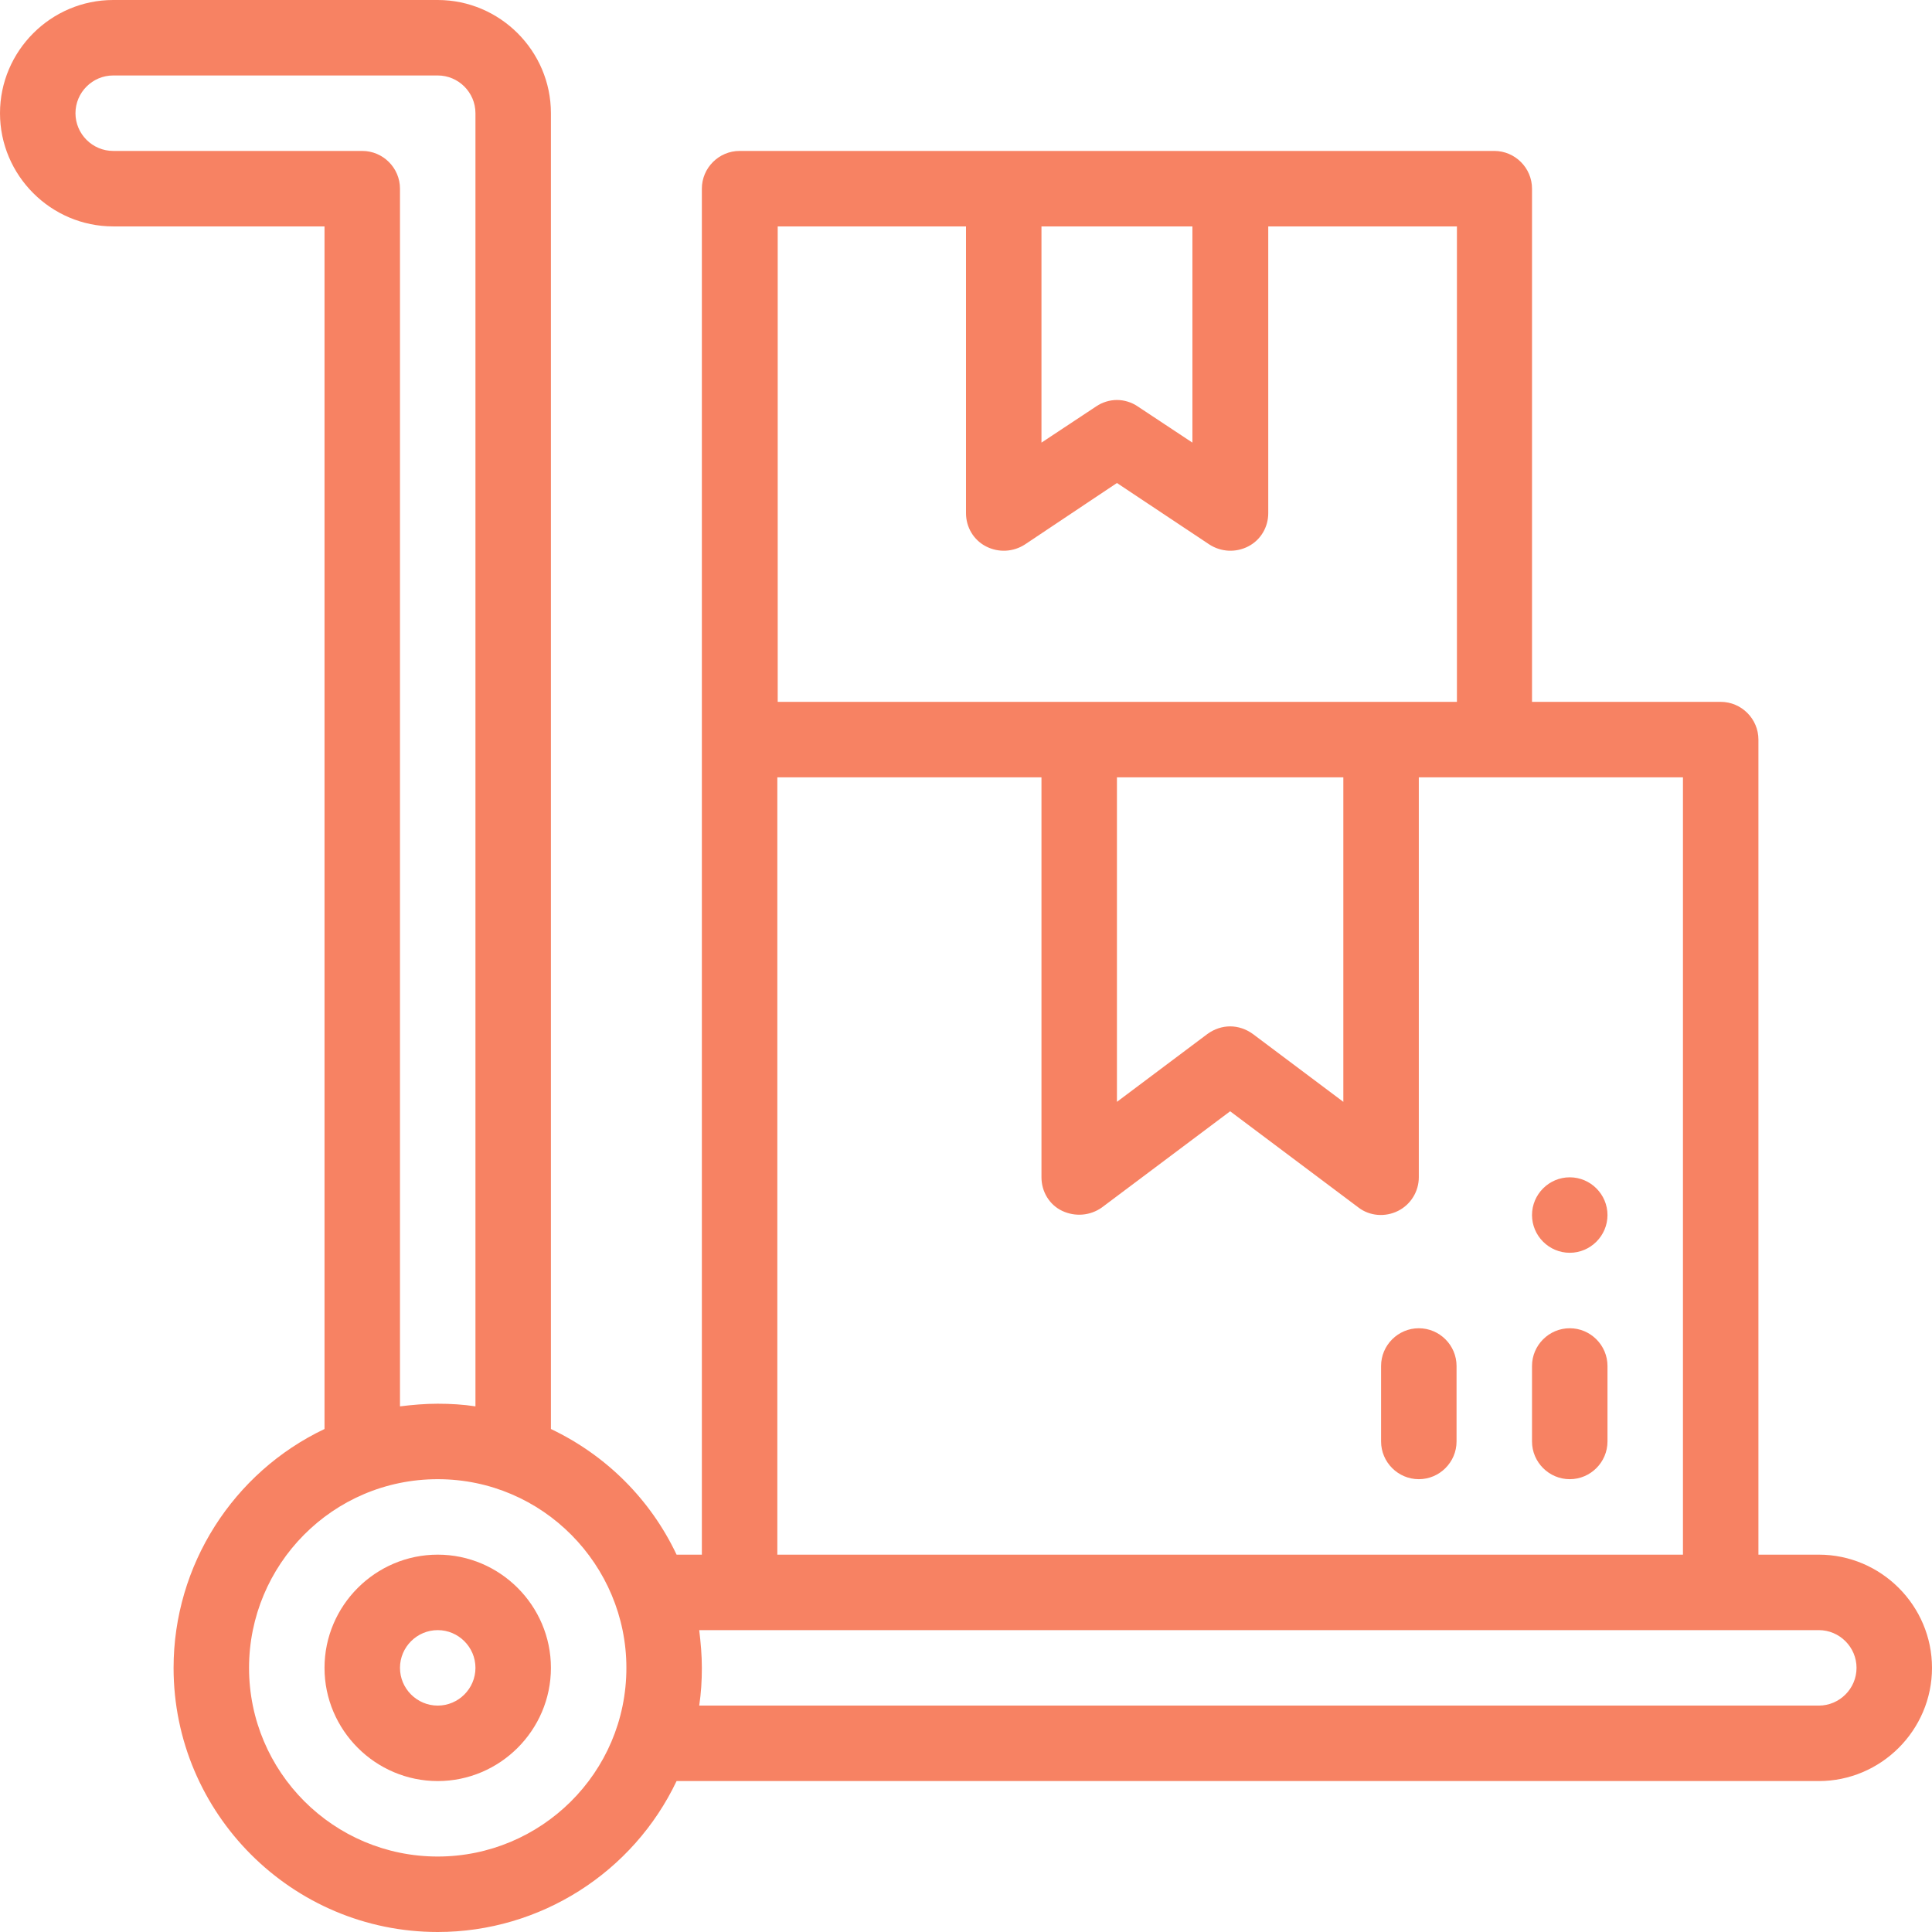 <?xml version="1.0" encoding="UTF-8"?> <!-- Generator: Adobe Illustrator 23.0.0, SVG Export Plug-In . SVG Version: 6.00 Build 0) --> <svg xmlns="http://www.w3.org/2000/svg" xmlns:xlink="http://www.w3.org/1999/xlink" id="Слой_1" x="0px" y="0px" viewBox="0 0 512 512" style="enable-background:new 0 0 512 512;" xml:space="preserve"> <style type="text/css"> .st0{fill:#F78263;} </style> <g> <path class="st0" d="M116,412c-16.5,0-30,13.5-30,30s13.5,30,30,30s30-13.5,30-30S132.5,412,116,412z M116,452c-5.5,0-10-4.5-10-10 s4.5-10,10-10s10,4.5,10,10S121.5,452,116,452z"></path> <path class="st0" d="M482,412h-16V196c0-5.5-4.5-10-10-10h-50V50c0-5.5-4.5-10-10-10c-42.1,0-160.9,0-200,0c-5.5,0-10,4.5-10,10 v362h-6.7c-6.9-14.6-18.6-26.3-33.3-33.3V30c0-16.5-13.5-30-30-30H30C13.5,0,0,13.5,0,30s13.5,30,30,30h56v318.7 c-24.2,11.5-40,36.1-40,63.3c0,38.6,31.4,70,70,70c27.2,0,51.8-15.8,63.3-40H482c16.5,0,30-13.5,30-30S498.5,412,482,412z M446,412 H206V206h70v106c0,3.8,2.1,7.3,5.5,8.9c3.4,1.6,7.4,1.3,10.5-0.9l34-25.5l34,25.5c3,2.3,7.1,2.6,10.5,0.9s5.5-5.2,5.5-8.9V206h70 V412z M296,206h60v86l-24-18c-1.8-1.3-3.9-2-6-2s-4.2,0.7-6,2l-24,18V206z M276,60h40v57.3l-14.5-9.6c-1.6-1.1-3.6-1.7-5.5-1.7 s-3.9,0.6-5.5,1.7l-14.5,9.6V60z M256,60v76c0,3.7,2,7.1,5.3,8.8s7.2,1.5,10.3-0.5L296,128l24.5,16.3c3.1,2,7,2.2,10.3,0.5 s5.3-5.1,5.3-8.8V60h50v126c-55.2,0-125.5,0-180,0V60H256z M30,40c-5.5,0-10-4.5-10-10s4.5-10,10-10h86c5.5,0,10,4.5,10,10v342.7 c-3.3-0.5-6.6-0.7-10-0.7s-6.7,0.3-10,0.7V50c0-5.5-4.5-10-10-10H30z M116,492c-27.6,0-50-22.4-50-50c0-27.3,22.1-50,50-50 s50,22.8,50,50C166,469.9,143.3,492,116,492z M482,452H185.3c0.5-3.3,0.7-6.6,0.7-10s-0.3-6.7-0.7-10H482c5.5,0,10,4.5,10,10 S487.5,452,482,452z"></path> <path class="st0" d="M416,392c5.5,0,10-4.5,10-10v-20c0-5.5-4.5-10-10-10s-10,4.5-10,10v20C406,387.5,410.5,392,416,392z"></path> <path class="st0" d="M416,312c5.5,0,10,4.5,10,10s-4.5,10-10,10s-10-4.5-10-10S410.5,312,416,312z"></path> <path class="st0" d="M376,352c-5.5,0-10,4.5-10,10v20c0,5.5,4.5,10,10,10s10-4.5,10-10v-20C386,356.5,381.5,352,376,352z"></path> </g> </svg> 